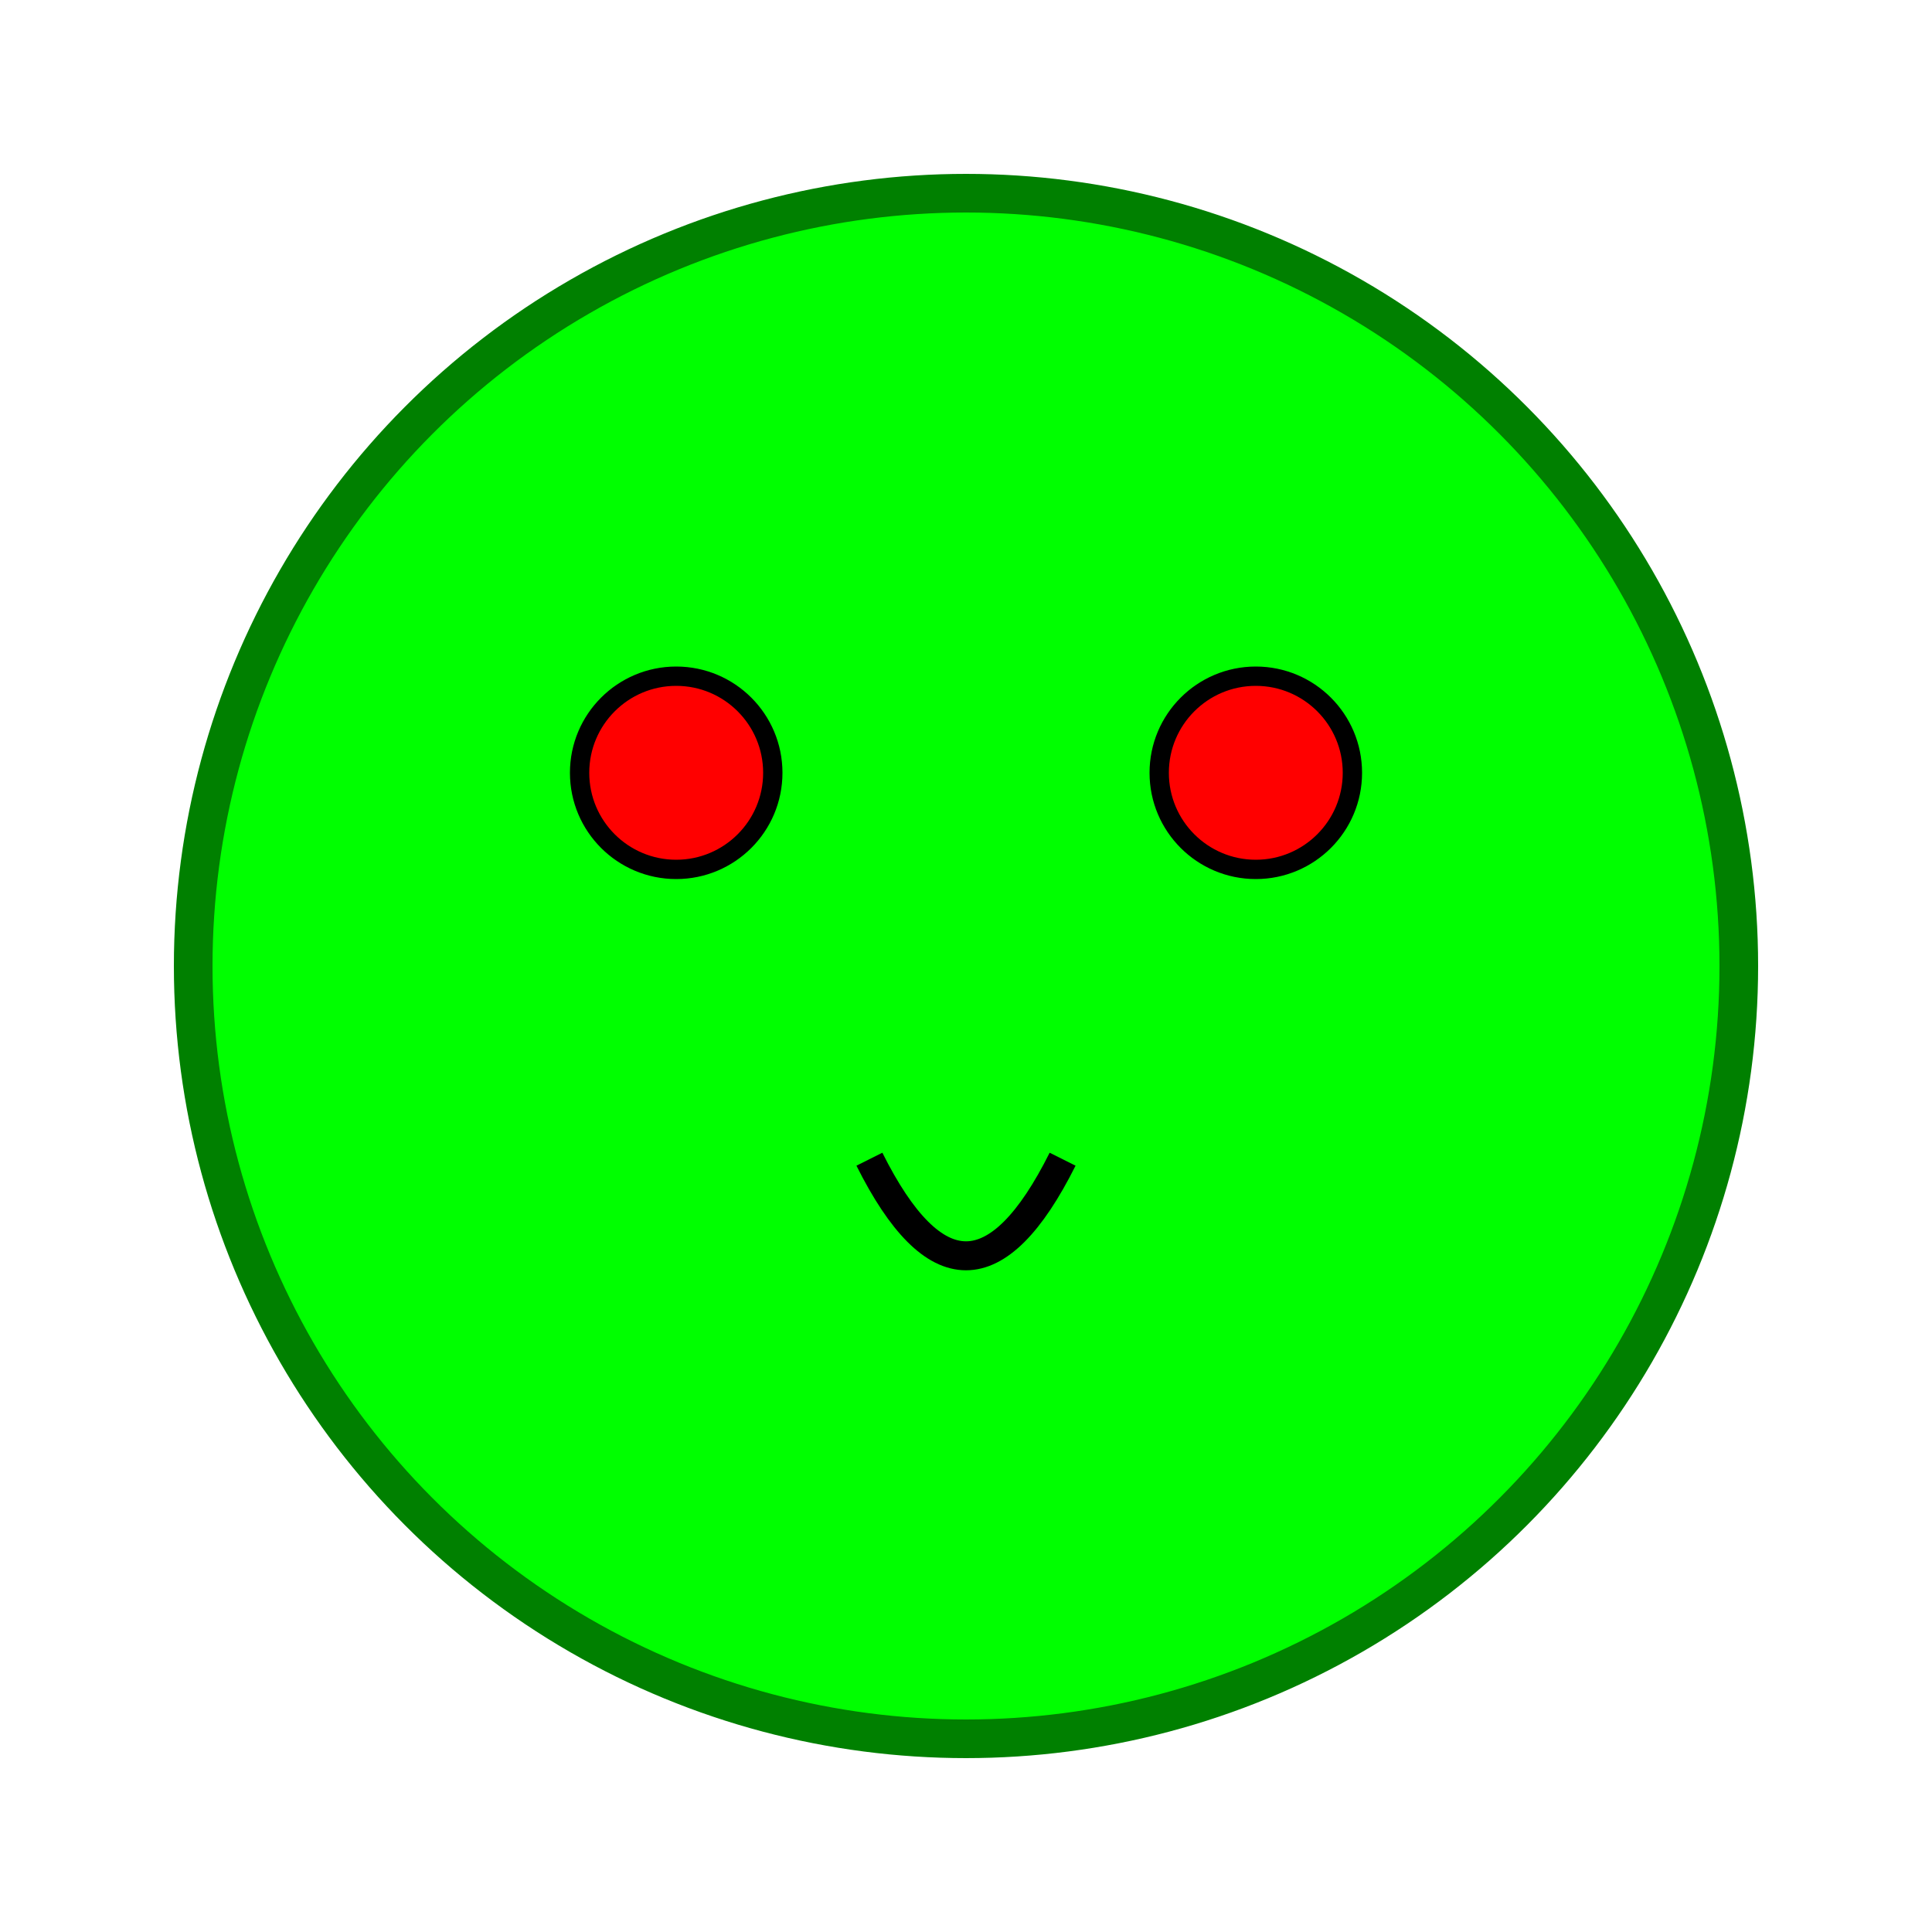 <svg width="200" height="200" xmlns="http://www.w3.org/2000/svg" version="1.1">
  <title>Red-eyed Frog</title>
  <desc>An artistic representation of a red-eyed tree frog.</desc>
  <circle cx="100" cy="100" r="80" stroke="green" stroke-width="4" fill="lime" />
  <circle cx="70" cy="80" r="10" stroke="black" stroke-width="2" fill="red" />
  <circle cx="130" cy="80" r="10" stroke="black" stroke-width="2" fill="red" />
  <path d="M 90 120 Q 100 140 110 120" stroke="black" stroke-width="3" fill="transparent"/>
</svg>
